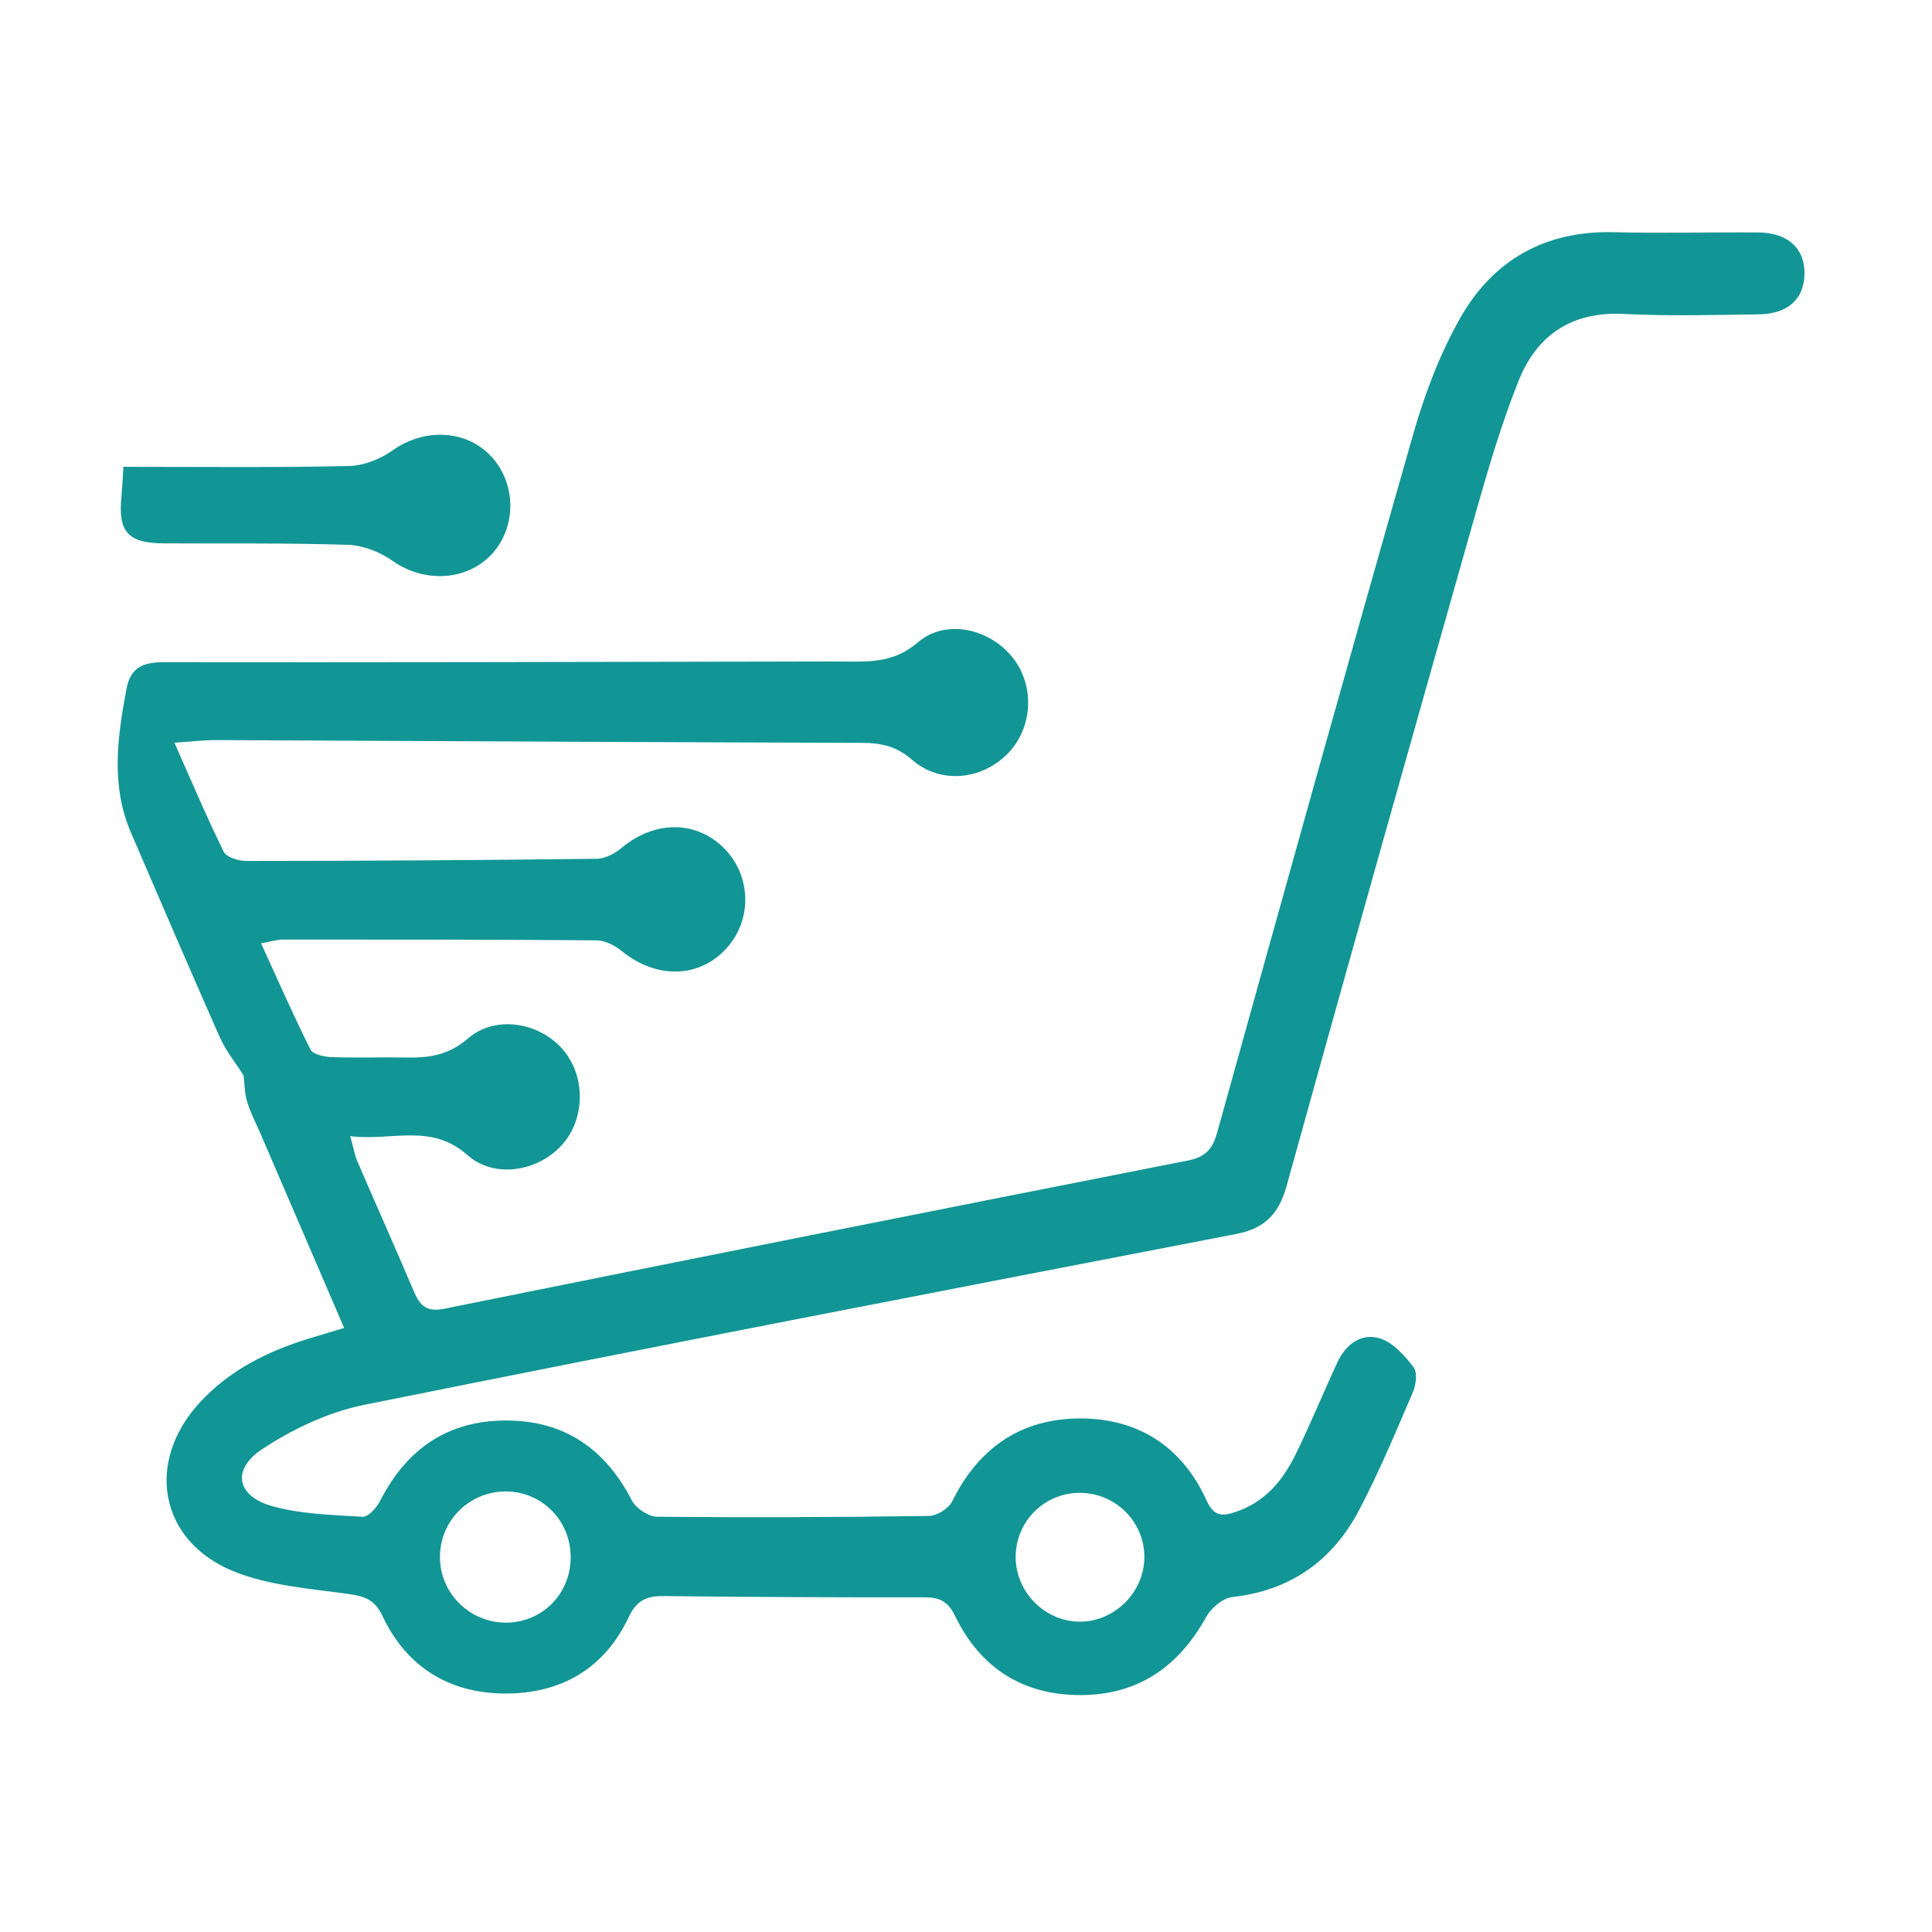 <?xml version="1.0" encoding="utf-8"?>
<!-- Generator: Adobe Illustrator 16.0.0, SVG Export Plug-In . SVG Version: 6.00 Build 0)  -->
<!DOCTYPE svg PUBLIC "-//W3C//DTD SVG 1.1//EN" "http://www.w3.org/Graphics/SVG/1.1/DTD/svg11.dtd">
<svg version="1.1" id="Calque_1" xmlns:x="http://ns.adobe.com/Extensibility/1.0/" xmlns:i="http://ns.adobe.com/AdobeIllustrator/10.0/" xmlns:graph="http://ns.adobe.com/Graphs/1.0/"
	 xmlns="http://www.w3.org/2000/svg" xmlns:xlink="http://www.w3.org/1999/xlink" x="0px" y="0px" width="32px" height="32px"
	 viewBox="0 0 32 32" enable-background="new 0 0 32 32" xml:space="preserve">
<path fill-rule="evenodd" clip-rule="evenodd" fill="#129595" d="M5.7,21.995c-0.472-1.098-0.92-2.137-1.367-3.176
	c-0.08-0.188-0.177-0.369-0.237-0.563c-0.047-0.149-0.045-0.313-0.063-0.446c-0.131-0.209-0.29-0.401-0.388-0.62
	c-0.501-1.132-0.99-2.268-1.479-3.406c-0.333-0.78-0.221-1.576-0.071-2.375c0.068-0.359,0.28-0.442,0.623-0.441
	c3.394,0.005,6.788-0.004,10.183-0.01c0.378,0,0.757-0.004,1.136,0c0.419,0.005,0.795,0,1.166-0.319
	c0.46-0.394,1.178-0.23,1.563,0.244c0.378,0.466,0.345,1.169-0.075,1.599c-0.431,0.439-1.116,0.51-1.585,0.102
	c-0.255-0.223-0.507-0.278-0.824-0.28c-3.567-0.01-7.135-0.031-10.702-0.046c-0.197-0.001-0.394,0.024-0.691,0.044
	c0.291,0.654,0.537,1.239,0.816,1.805c0.046,0.092,0.245,0.153,0.373,0.153c1.936-0.001,3.872-0.012,5.809-0.036
	c0.139-0.002,0.3-0.089,0.413-0.184c0.546-0.453,1.234-0.455,1.697,0.014c0.451,0.458,0.464,1.19,0.029,1.661
	c-0.455,0.492-1.158,0.5-1.726,0.039c-0.113-0.093-0.275-0.177-0.416-0.179c-1.732-0.014-3.467-0.013-5.2-0.013
	c-0.083,0-0.166,0.027-0.36,0.062c0.281,0.615,0.535,1.195,0.818,1.759c0.04,0.081,0.224,0.12,0.342,0.126
	c0.408,0.015,0.816,0,1.224,0.007c0.382,0.007,0.714-0.03,1.041-0.314c0.455-0.396,1.184-0.27,1.574,0.182
	c0.375,0.435,0.374,1.135-0.004,1.567c-0.393,0.45-1.128,0.581-1.578,0.18c-0.603-0.535-1.249-0.227-1.94-0.313
	c0.056,0.202,0.074,0.315,0.118,0.417c0.311,0.722,0.632,1.439,0.94,2.164c0.098,0.231,0.212,0.334,0.493,0.279
	c4.107-0.83,8.216-1.647,12.328-2.457c0.292-0.058,0.405-0.193,0.48-0.462c1.077-3.871,2.153-7.739,3.257-11.602
	c0.188-0.651,0.436-1.303,0.769-1.89c0.543-0.956,1.399-1.446,2.53-1.421c0.801,0.019,1.602-0.002,2.403,0.004
	c0.498,0.004,0.777,0.265,0.769,0.693c-0.008,0.41-0.276,0.657-0.757,0.664C28.386,5.216,27.64,5.238,26.899,5.2
	c-0.864-0.045-1.441,0.346-1.746,1.106c-0.279,0.7-0.495,1.429-0.701,2.155c-1.056,3.725-2.108,7.45-3.142,11.182
	c-0.13,0.47-0.366,0.707-0.846,0.798c-4.813,0.93-9.627,1.859-14.433,2.828c-0.593,0.12-1.187,0.401-1.692,0.736
	c-0.508,0.338-0.417,0.776,0.167,0.941c0.48,0.134,1,0.146,1.502,0.177c0.093,0.004,0.23-0.151,0.288-0.264
	c0.437-0.856,1.116-1.331,2.086-1.331c0.971,0,1.646,0.473,2.086,1.328c0.068,0.13,0.274,0.264,0.418,0.266
	c1.5,0.014,3,0.008,4.501-0.013c0.132-0.001,0.326-0.123,0.384-0.242c0.435-0.884,1.14-1.37,2.113-1.373
	c0.971-0.003,1.699,0.469,2.104,1.366c0.117,0.257,0.258,0.258,0.479,0.182c0.479-0.16,0.775-0.513,0.985-0.938
	c0.252-0.508,0.464-1.035,0.704-1.549c0.138-0.295,0.399-0.481,0.703-0.386c0.218,0.07,0.408,0.286,0.556,0.479
	c0.065,0.088,0.039,0.292-0.015,0.415c-0.281,0.654-0.555,1.314-0.886,1.943c-0.439,0.841-1.137,1.339-2.104,1.446
	c-0.156,0.018-0.348,0.18-0.429,0.326c-0.455,0.823-1.123,1.293-2.072,1.298c-0.967,0.005-1.673-0.45-2.092-1.314
	c-0.116-0.239-0.254-0.305-0.501-0.305c-1.442,0.002-2.884-0.005-4.327-0.021c-0.276-0.003-0.443,0.069-0.573,0.344
	c-0.407,0.864-1.131,1.278-2.068,1.27c-0.923-0.009-1.62-0.449-2.016-1.29c-0.129-0.273-0.3-0.321-0.568-0.36
	c-0.642-0.089-1.316-0.137-1.904-0.378c-1.227-0.504-1.454-1.812-0.552-2.791c0.498-0.542,1.133-0.854,1.826-1.066
	C5.298,22.115,5.463,22.066,5.7,21.995z M8.37,24.703c-0.597,0.003-1.079,0.481-1.083,1.078c-0.005,0.609,0.498,1.104,1.11,1.095
	c0.599-0.01,1.063-0.492,1.055-1.098C9.444,25.173,8.969,24.702,8.37,24.703z M16.823,25.778c-0.006,0.591,0.486,1.086,1.073,1.082
	c0.57-0.006,1.051-0.486,1.058-1.059c0.007-0.594-0.479-1.078-1.076-1.075C17.296,24.73,16.829,25.197,16.823,25.778z"/>
<path fill-rule="evenodd" clip-rule="evenodd" fill="#129595" d="M2.044,7.732c1.257,0,2.494,0.014,3.729-0.013
	c0.248-0.005,0.528-0.114,0.731-0.26C7.023,7.09,7.72,7.111,8.136,7.56c0.422,0.454,0.422,1.18,0.001,1.627
	C7.718,9.63,7.014,9.652,6.501,9.289C6.295,9.143,6.017,9.033,5.768,9.024C4.75,8.992,3.729,9.006,2.711,9
	c-0.588-0.003-0.757-0.191-0.7-0.764C2.024,8.094,2.031,7.951,2.044,7.732z"/>
</svg>
